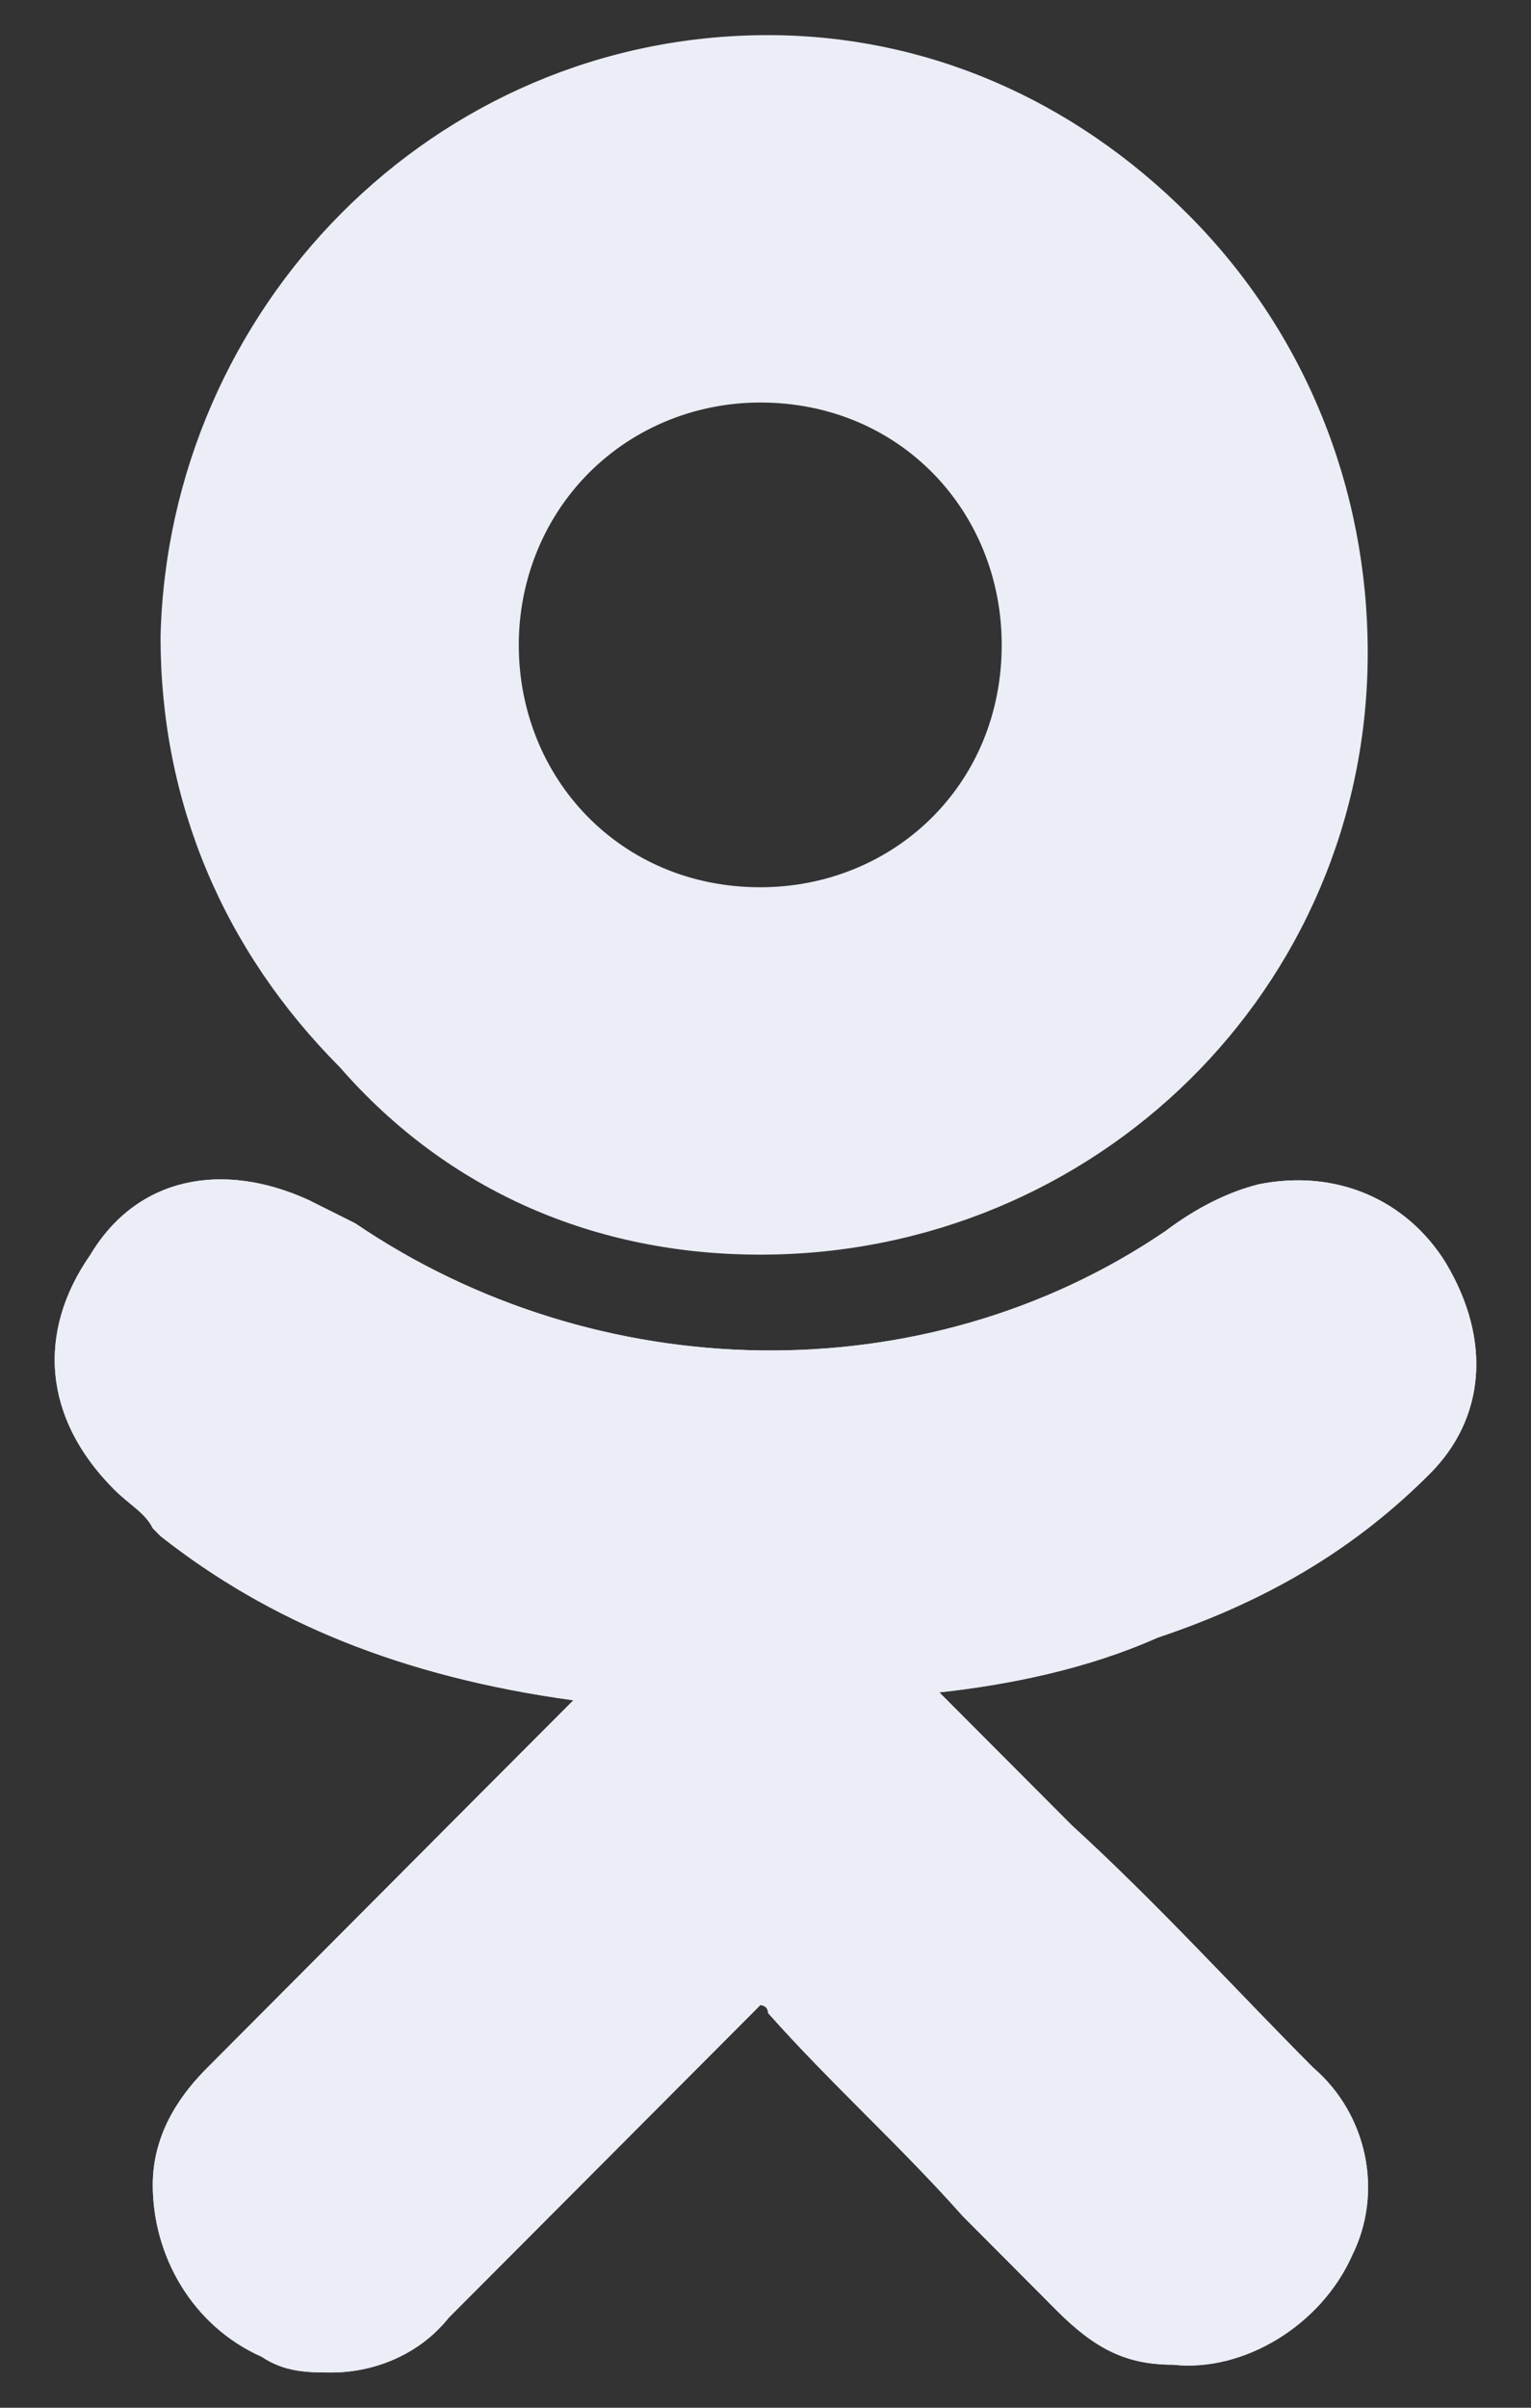 <svg viewBox="0 0 14 22" fill="none" xmlns="http://www.w3.org/2000/svg">
    <rect x="0" y="0" width="14" height="22" fill="#333333" stroke="none"/>
    <path d="M13.077 13.464C13.575 12.964 13.647 12.25 13.219 11.536C12.863 10.964 12.222 10.678 11.51 10.821C11.225 10.893 10.94 11.036 10.655 11.25C8.448 12.75 5.456 12.678 3.249 11.178C3.106 11.107 2.964 11.036 2.821 10.964C2.038 10.607 1.255 10.75 0.827 11.464C0.329 12.178 0.4 12.964 1.041 13.607C1.183 13.75 1.326 13.821 1.397 13.964L1.468 14.036C2.465 14.821 3.676 15.321 5.243 15.536L4.317 16.464C3.534 17.25 2.679 18.107 1.896 18.893C1.682 19.107 1.397 19.464 1.397 19.964C1.397 20.607 1.753 21.25 2.394 21.535C2.608 21.678 2.821 21.678 3.035 21.678C3.391 21.678 3.818 21.535 4.103 21.178C5.172 20.107 6.026 19.25 6.881 18.393C6.952 18.321 6.952 18.321 6.952 18.321C6.952 18.321 7.023 18.321 7.023 18.393C7.593 19.035 8.234 19.607 8.804 20.25C9.089 20.535 9.374 20.821 9.658 21.107C10.014 21.464 10.299 21.607 10.727 21.607C11.368 21.678 12.08 21.25 12.365 20.607C12.65 20.035 12.507 19.321 12.009 18.893C11.296 18.178 10.584 17.393 9.801 16.678L8.59 15.464C9.231 15.393 9.943 15.25 10.584 14.964C11.653 14.607 12.436 14.107 13.077 13.464Z" fill="#EBEDF7"/>
    <path d="M6.952 11.464C10.014 11.464 12.507 9.036 12.507 5.964C12.507 4.464 11.937 3.036 10.869 1.964C9.801 0.893 8.448 0.321 7.023 0.321C3.961 0.321 1.539 2.821 1.468 5.821C1.468 7.321 2.038 8.678 3.106 9.75C4.103 10.893 5.456 11.464 6.952 11.464ZM5.385 4.321C5.813 3.893 6.382 3.678 6.952 3.678C8.234 3.678 9.16 4.678 9.16 5.893C9.16 7.178 8.163 8.107 6.952 8.107C5.67 8.107 4.744 7.107 4.744 5.893C4.744 5.321 4.958 4.75 5.385 4.321Z" fill="#EBEDF7"/>
    <path d="M13.077 13.464C13.575 12.964 13.647 12.25 13.219 11.536C12.863 10.964 12.222 10.678 11.51 10.821C11.225 10.893 10.94 11.036 10.655 11.25C8.448 12.75 5.456 12.678 3.249 11.178C3.106 11.107 2.964 11.036 2.821 10.964C2.038 10.607 1.255 10.75 0.827 11.464C0.329 12.178 0.4 12.964 1.041 13.607C1.183 13.75 1.326 13.821 1.397 13.964L1.468 14.036C2.465 14.821 3.676 15.321 5.243 15.536L4.317 16.464C3.534 17.25 2.679 18.107 1.896 18.893C1.682 19.107 1.397 19.464 1.397 19.964C1.397 20.607 1.753 21.25 2.394 21.535C2.608 21.678 2.821 21.678 3.035 21.678C3.391 21.678 3.818 21.535 4.103 21.178C5.172 20.107 6.026 19.25 6.881 18.393C6.952 18.321 6.952 18.321 6.952 18.321C6.952 18.321 7.023 18.321 7.023 18.393C7.593 19.035 8.234 19.607 8.804 20.25C9.089 20.535 9.374 20.821 9.658 21.107C10.014 21.464 10.299 21.607 10.727 21.607C11.368 21.678 12.08 21.25 12.365 20.607C12.65 20.035 12.507 19.321 12.009 18.893C11.296 18.178 10.584 17.393 9.801 16.678L8.59 15.464C9.231 15.393 9.943 15.25 10.584 14.964C11.653 14.607 12.436 14.107 13.077 13.464Z" fill="#EBEDF7"/>
</svg>